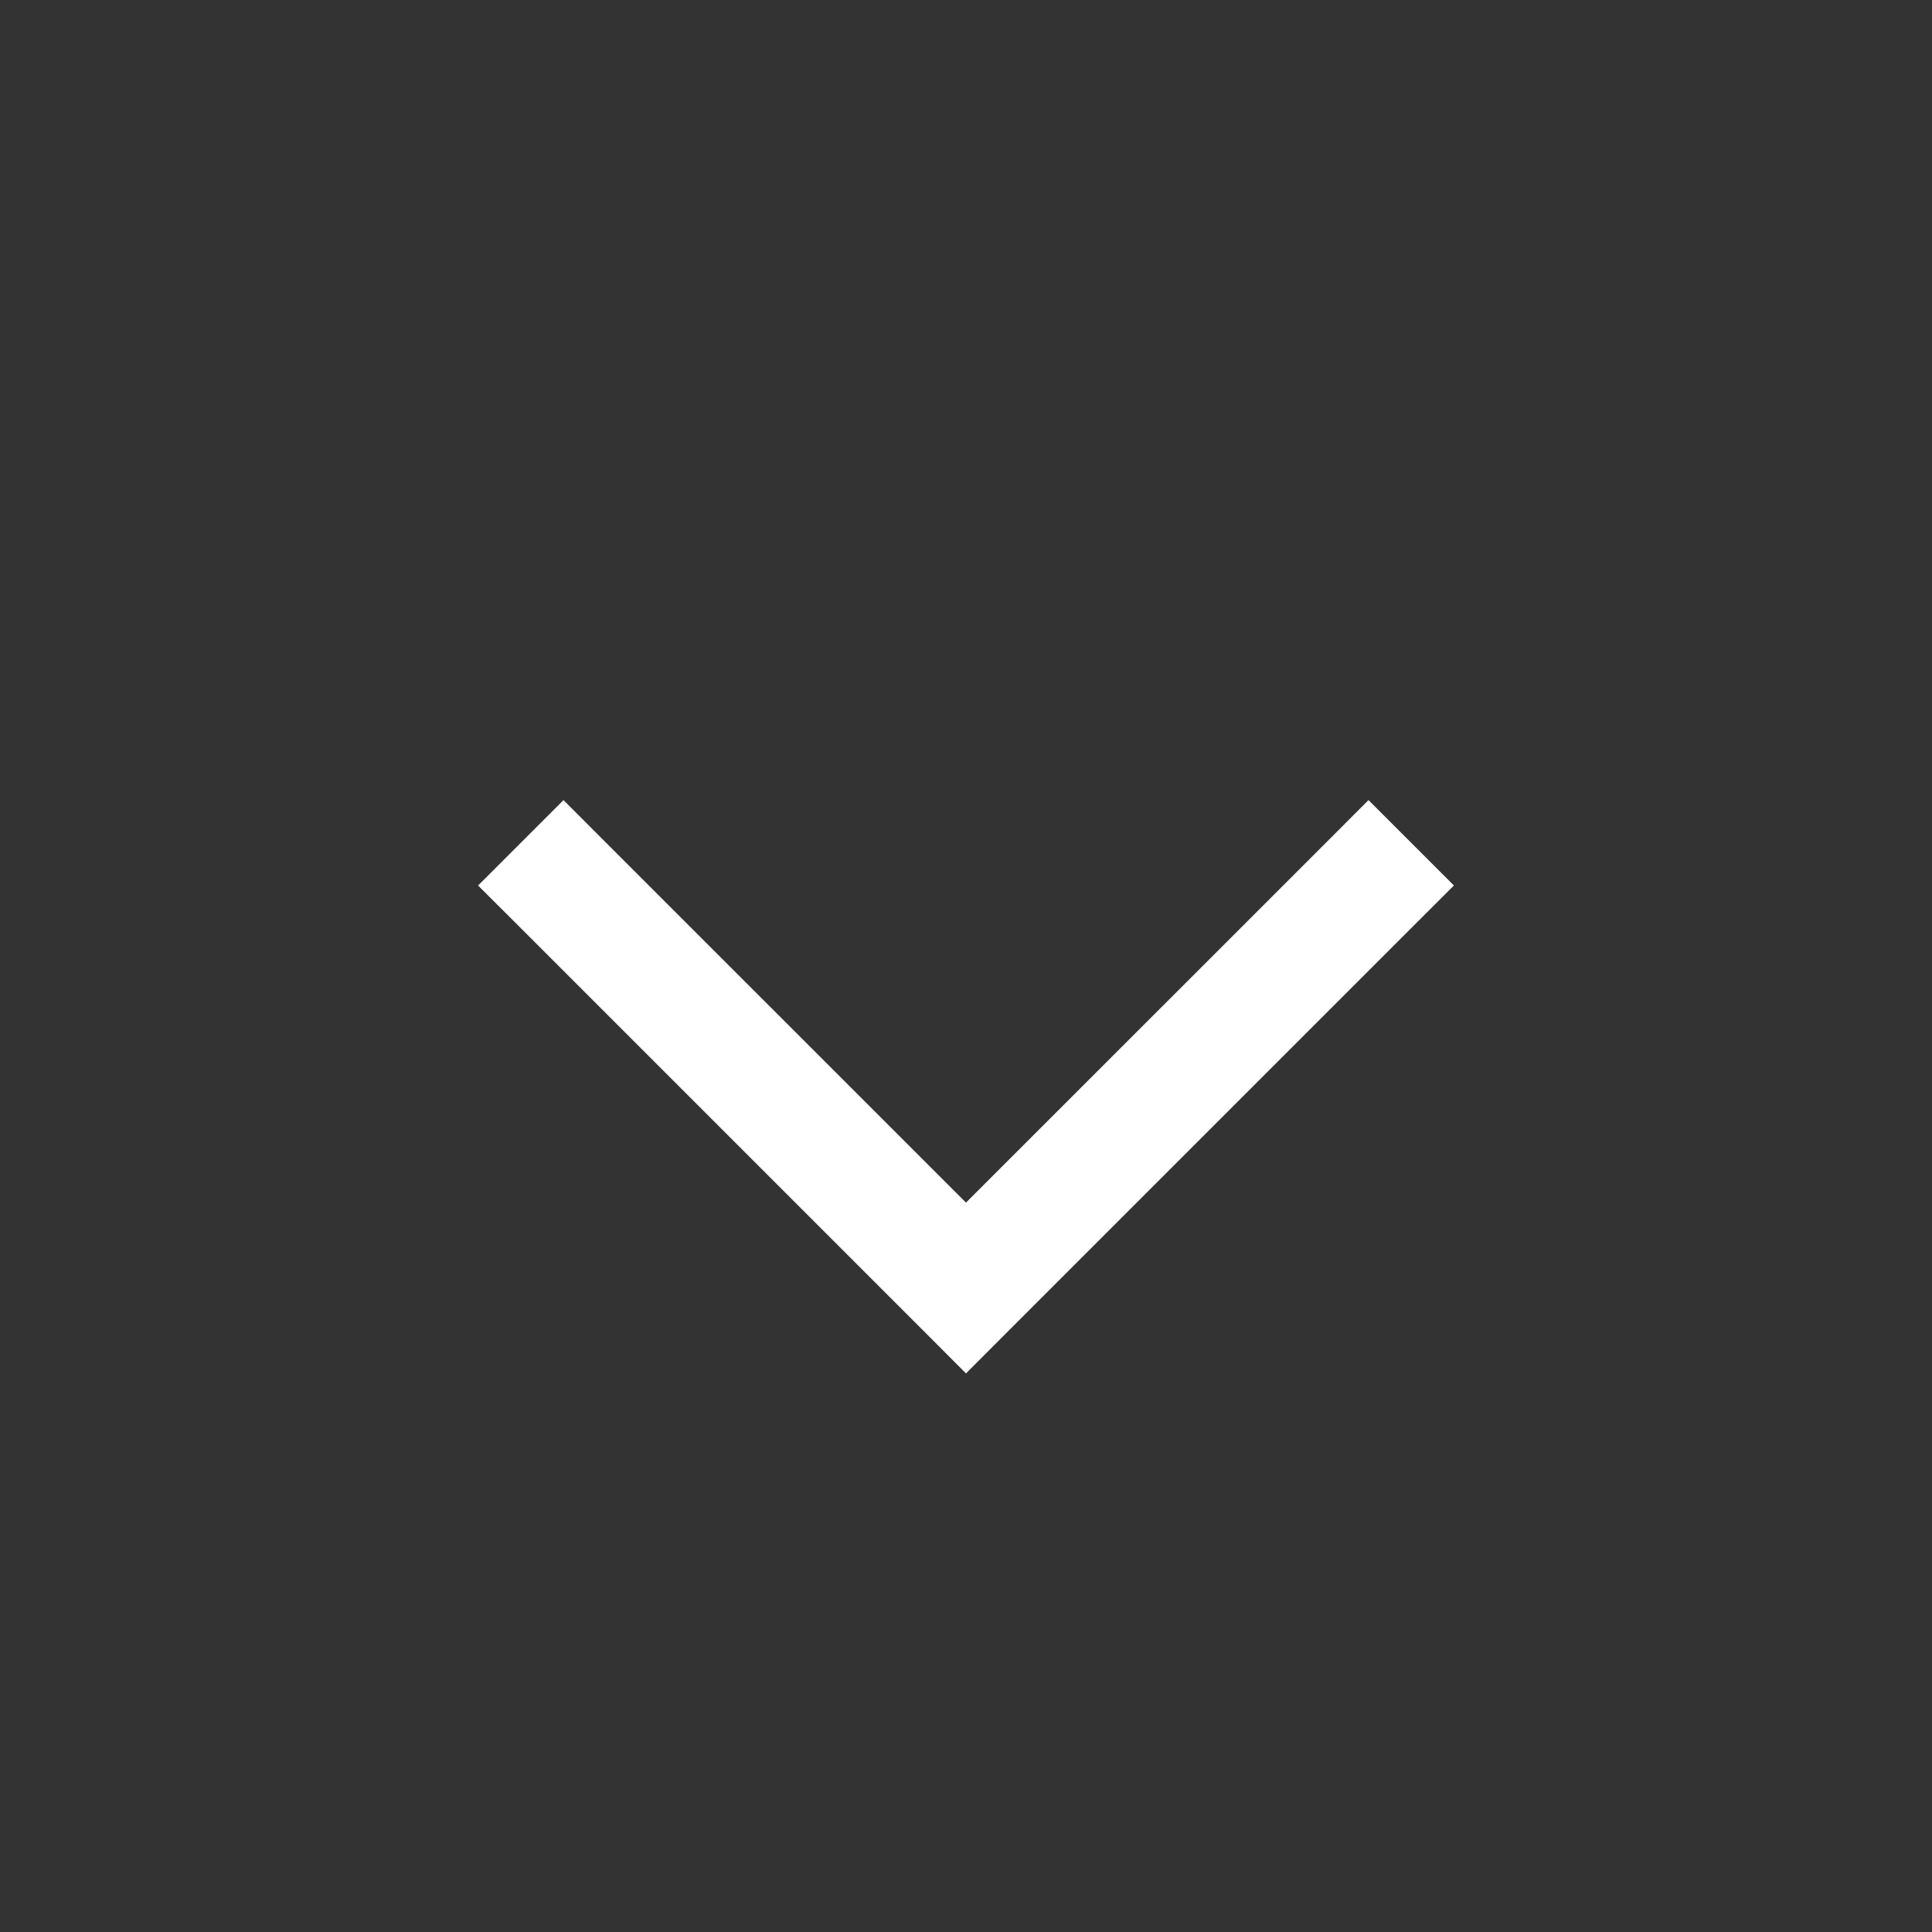 <?xml version="1.0" encoding="UTF-8"?> <svg xmlns="http://www.w3.org/2000/svg" width="24" height="24" viewBox="0 0 24 24" fill="none"><rect x="0" y="0" width="24" height="24" fill="#333333" stroke="none"/> <path fill-rule="evenodd" clip-rule="evenodd" d="M7 9.939L7.53 10.47L12 14.939L16.47 10.47L17 9.939L18.061 11L17.53 11.53L12.53 16.53L12 17.061L11.47 16.53L6.47 11.53L5.939 11L7 9.939Z" fill="white"></path> </svg> 